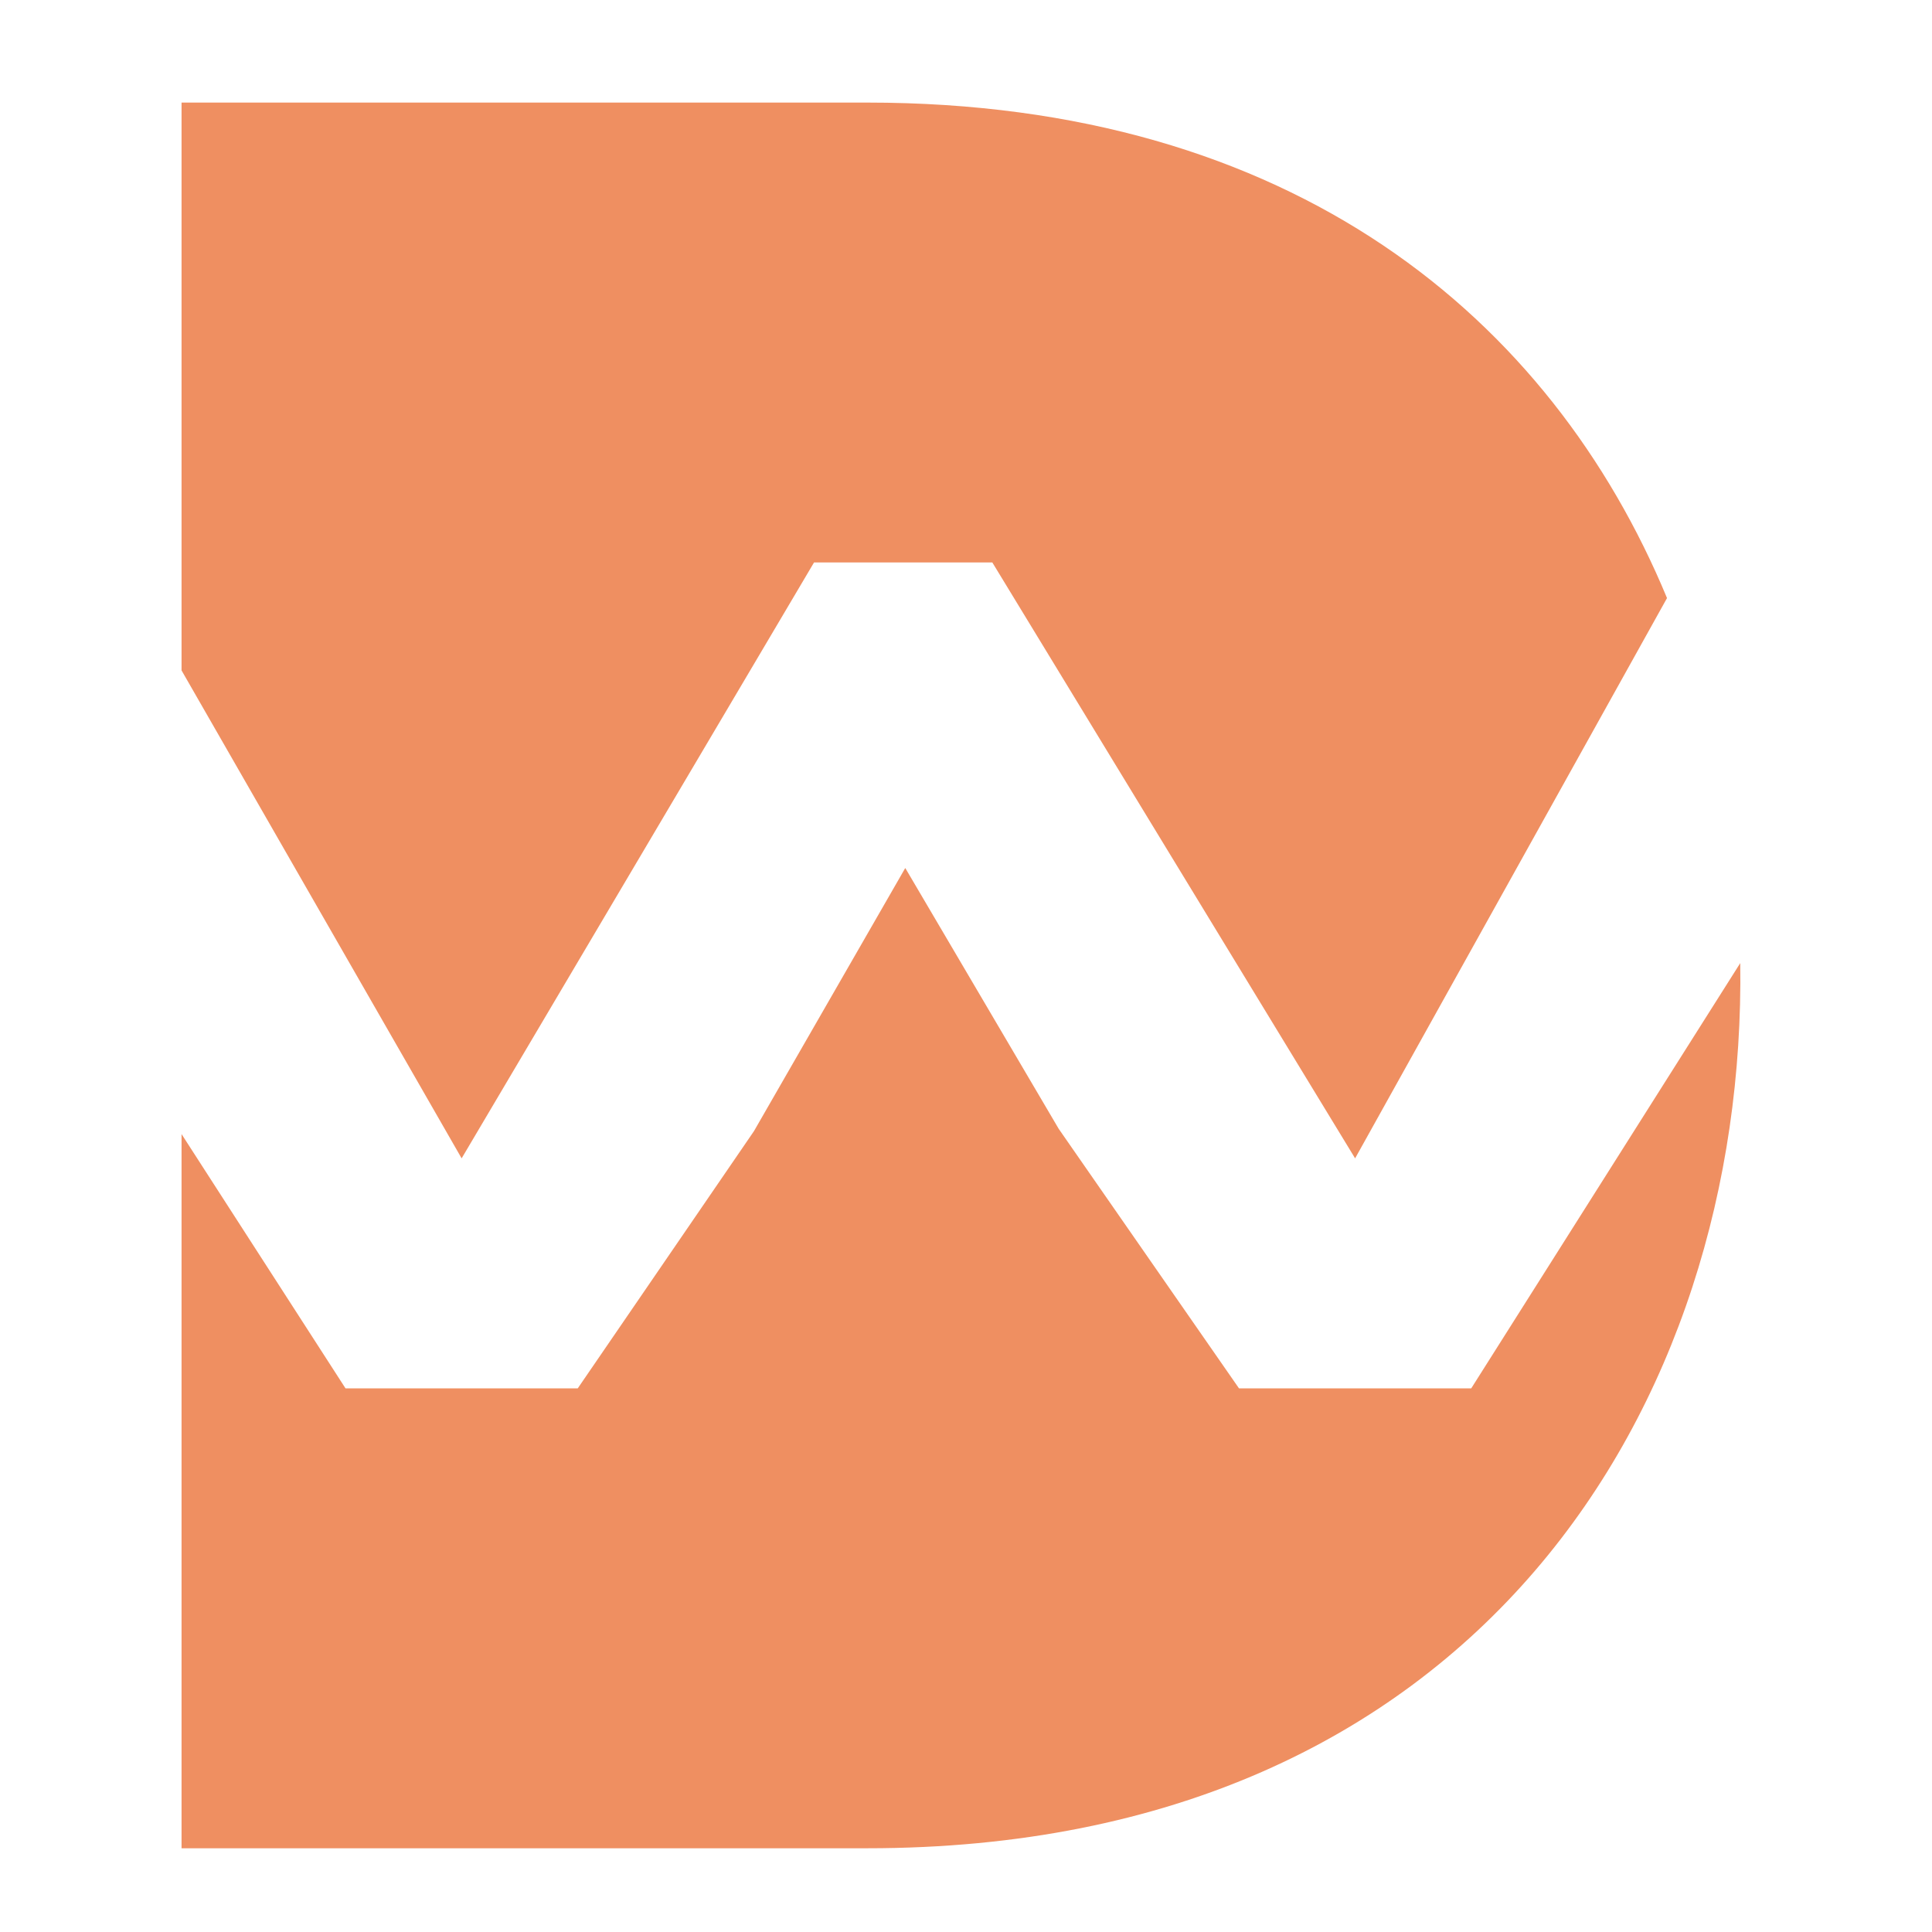 <?xml version="1.0" encoding="utf-8"?>
<!-- Generator: Adobe Illustrator 16.0.0, SVG Export Plug-In . SVG Version: 6.00 Build 0)  -->
<!DOCTYPE svg PUBLIC "-//W3C//DTD SVG 1.1//EN" "http://www.w3.org/Graphics/SVG/1.1/DTD/svg11.dtd">
<svg version="1.1" id="Calque_1" xmlns="http://www.w3.org/2000/svg" xmlns:xlink="http://www.w3.org/1999/xlink" x="0px" y="0px"
	 width="32px" height="32px" viewBox="0 0 32 32" enable-background="new 0 0 32 32" xml:space="preserve">
<g>
	<g>
		<path fill="#EF8F61" d="M7.646,19.186l5.837-9.87h2.953l6.009,9.87l5.166-9.28c-1.924-4.634-6.195-8.207-13.246-8.207H3.007v9.405
			L7.646,19.186z"/>
		<path fill="#EF8F61" d="M24.368,22.996h-3.846l-2.987-4.3l-2.541-4.319l-2.506,4.358l-2.919,4.261H5.723l-2.716-4.212v11.829
			h11.359c10.099,0,14.563-7.363,14.458-14.661L24.368,22.996z"/>
	</g>
</g>
</svg>
